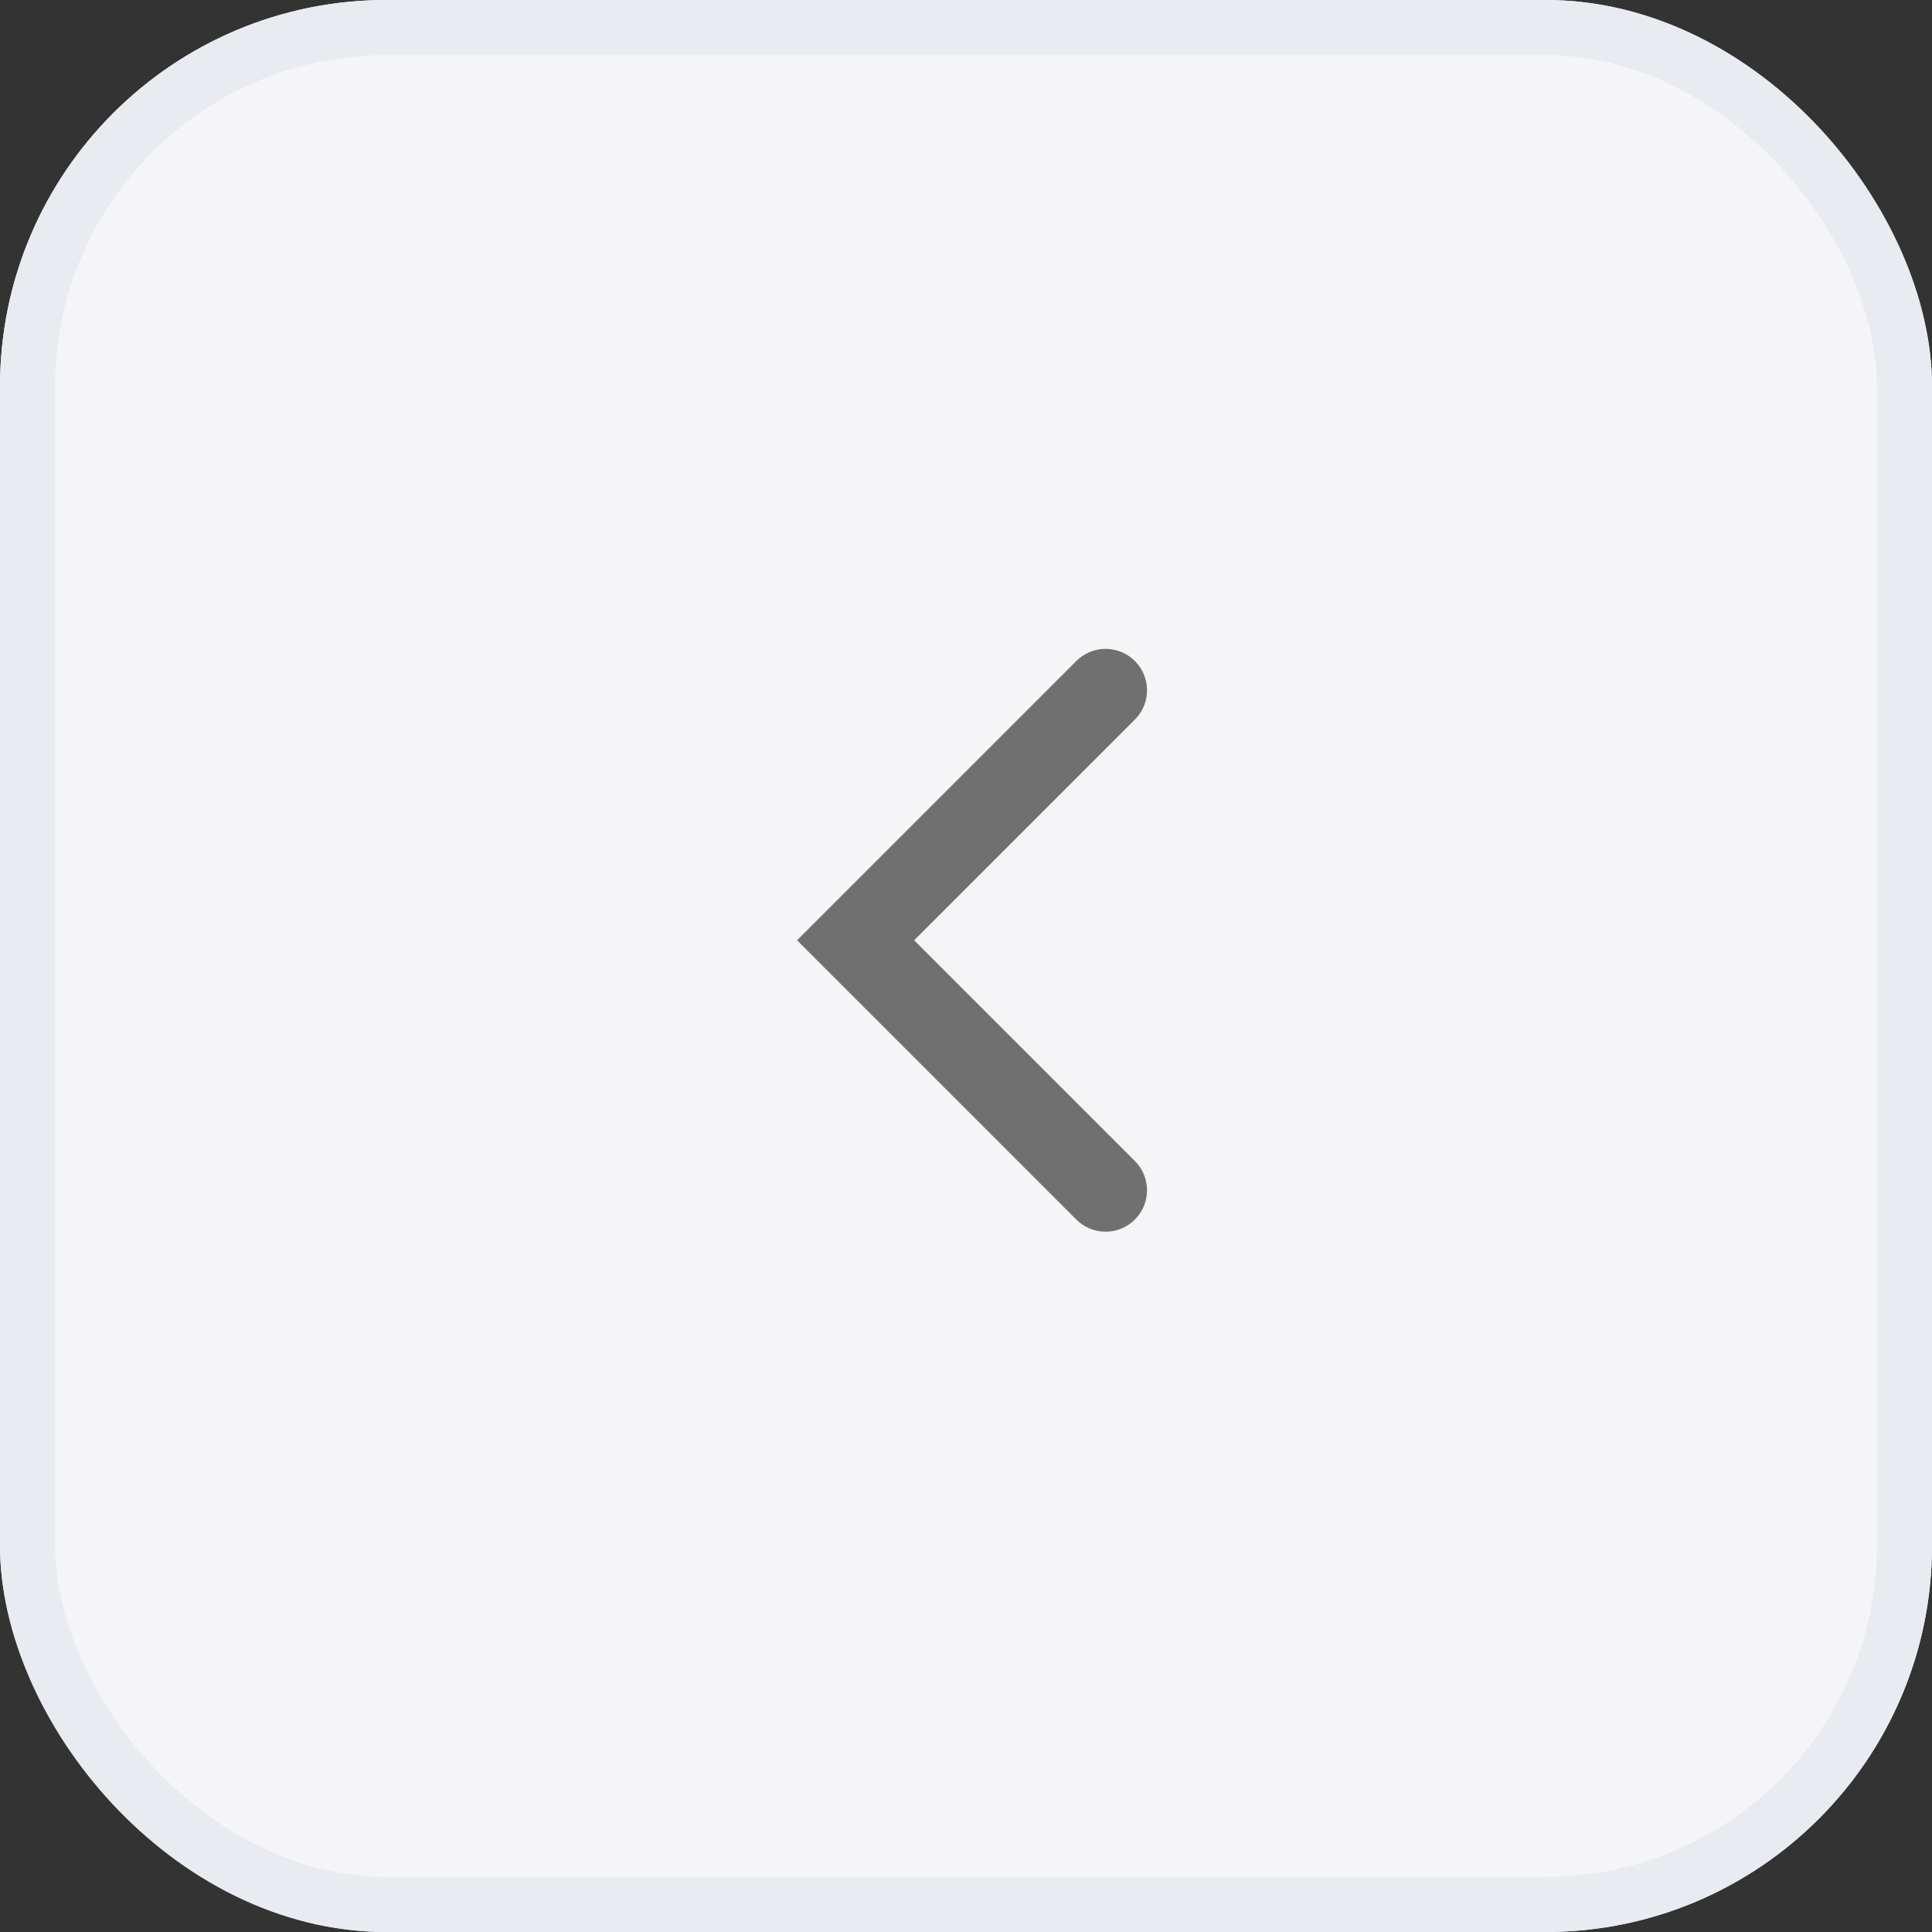 <svg xmlns="http://www.w3.org/2000/svg" width="35" height="35" viewBox="0 0 35 35">
  <rect x="0" y="0" width="35" height="35" fill="#333333" stroke="none"/>
  <g id="Group_31" data-name="Group 31" transform="translate(-244 -4069)">
    <g id="Rectangle_72" data-name="Rectangle 72" transform="translate(244 4069)" fill="#f5f5f7" stroke="#e8ecf1" stroke-width="1">
      <rect width="35" height="35" rx="7" stroke="none"/>
      <rect x="0.5" y="0.5" width="34" height="34" rx="6.5" fill="none"/>
    </g>
    <path id="Path_46" data-name="Path 46" d="M2568,4291.5l4.529,4.529-4.529,4.529" transform="translate(2832.029 8382.063) rotate(180)" fill="none" stroke="#707070" stroke-linecap="round" stroke-width="1.5"/>
  </g>
</svg>
